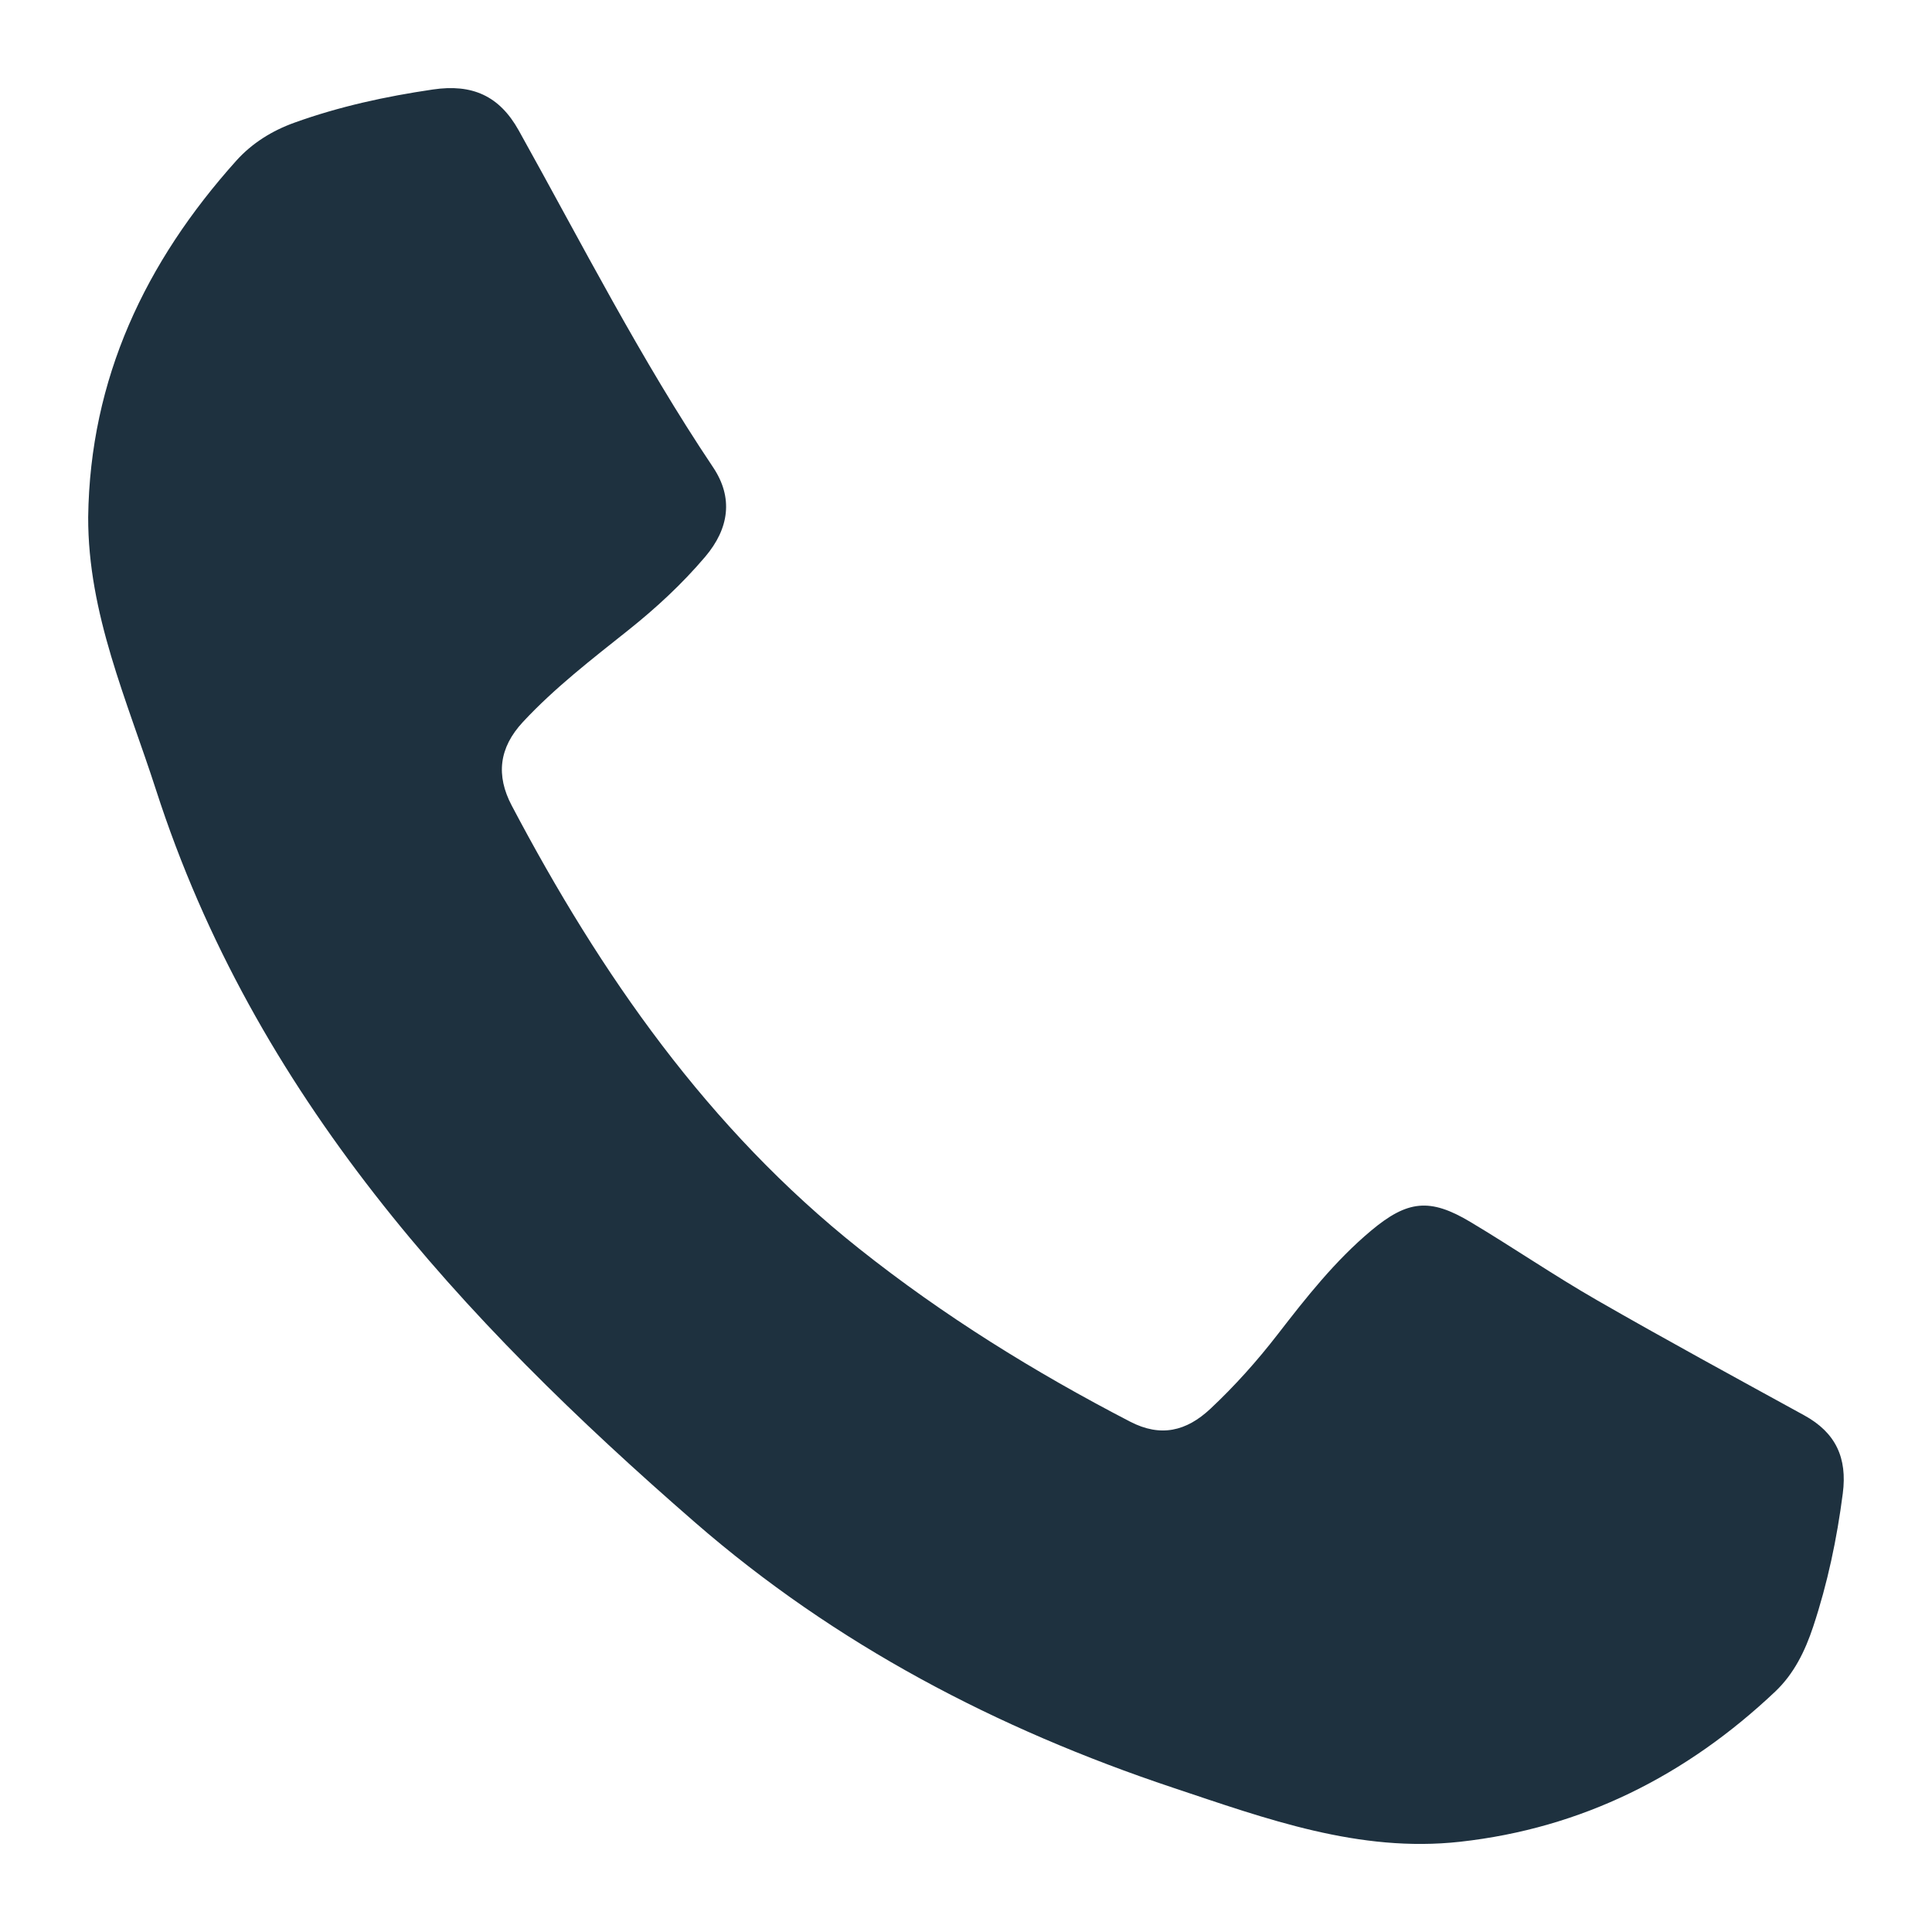 <?xml version="1.0" encoding="utf-8"?>
<!-- Generator: Adobe Illustrator 16.0.0, SVG Export Plug-In . SVG Version: 6.00 Build 0)  -->
<!DOCTYPE svg PUBLIC "-//W3C//DTD SVG 1.1//EN" "http://www.w3.org/Graphics/SVG/1.1/DTD/svg11.dtd">
<svg version="1.1" id="Layer_1" xmlns="http://www.w3.org/2000/svg" xmlns:xlink="http://www.w3.org/1999/xlink" x="0px" y="0px"
	 width="100px" height="100px" viewBox="0 0 100 100" enable-background="new 0 0 100 100" xml:space="preserve">
<g>
	<g>
		<g>
			<path fill-rule="evenodd" clip-rule="evenodd" fill="#1E313F" d="M4.564,26.761c-0.015,5.016,2.017,9.494,3.513,14.13
				c5.086,15.761,15.765,27.364,27.898,37.91c7.272,6.319,15.614,10.683,24.731,13.728c4.854,1.62,9.641,3.378,14.861,2.801
				c6.32-0.699,11.717-3.426,16.316-7.772c0.973-0.921,1.547-2.097,1.967-3.362c0.746-2.248,1.229-4.546,1.533-6.897
				c0.24-1.847-0.371-3.149-1.996-4.041c-3.586-1.968-7.18-3.921-10.725-5.959c-2.227-1.279-4.35-2.733-6.555-4.051
				c-2.098-1.255-3.26-1.122-5.139,0.45c-1.865,1.561-3.357,3.458-4.836,5.369c-1.061,1.372-2.213,2.661-3.48,3.85
				c-1.246,1.167-2.574,1.487-4.158,0.667c-4.947-2.563-9.662-5.485-14.029-8.956c-7.818-6.214-13.373-14.199-17.977-22.93
				c-0.824-1.563-0.665-2.992,0.58-4.33c1.655-1.778,3.567-3.248,5.454-4.752c1.44-1.147,2.782-2.389,3.979-3.798
				c1.247-1.472,1.46-3.063,0.408-4.632c-3.746-5.587-6.793-11.574-10.059-17.434c-1.005-1.803-2.418-2.418-4.442-2.12
				c-2.451,0.36-4.848,0.881-7.176,1.72c-1.155,0.416-2.187,1.059-3.002,1.966C7.521,13.567,4.66,19.595,4.564,26.761z"/>
		</g>
	</g>
</g>
</svg>
